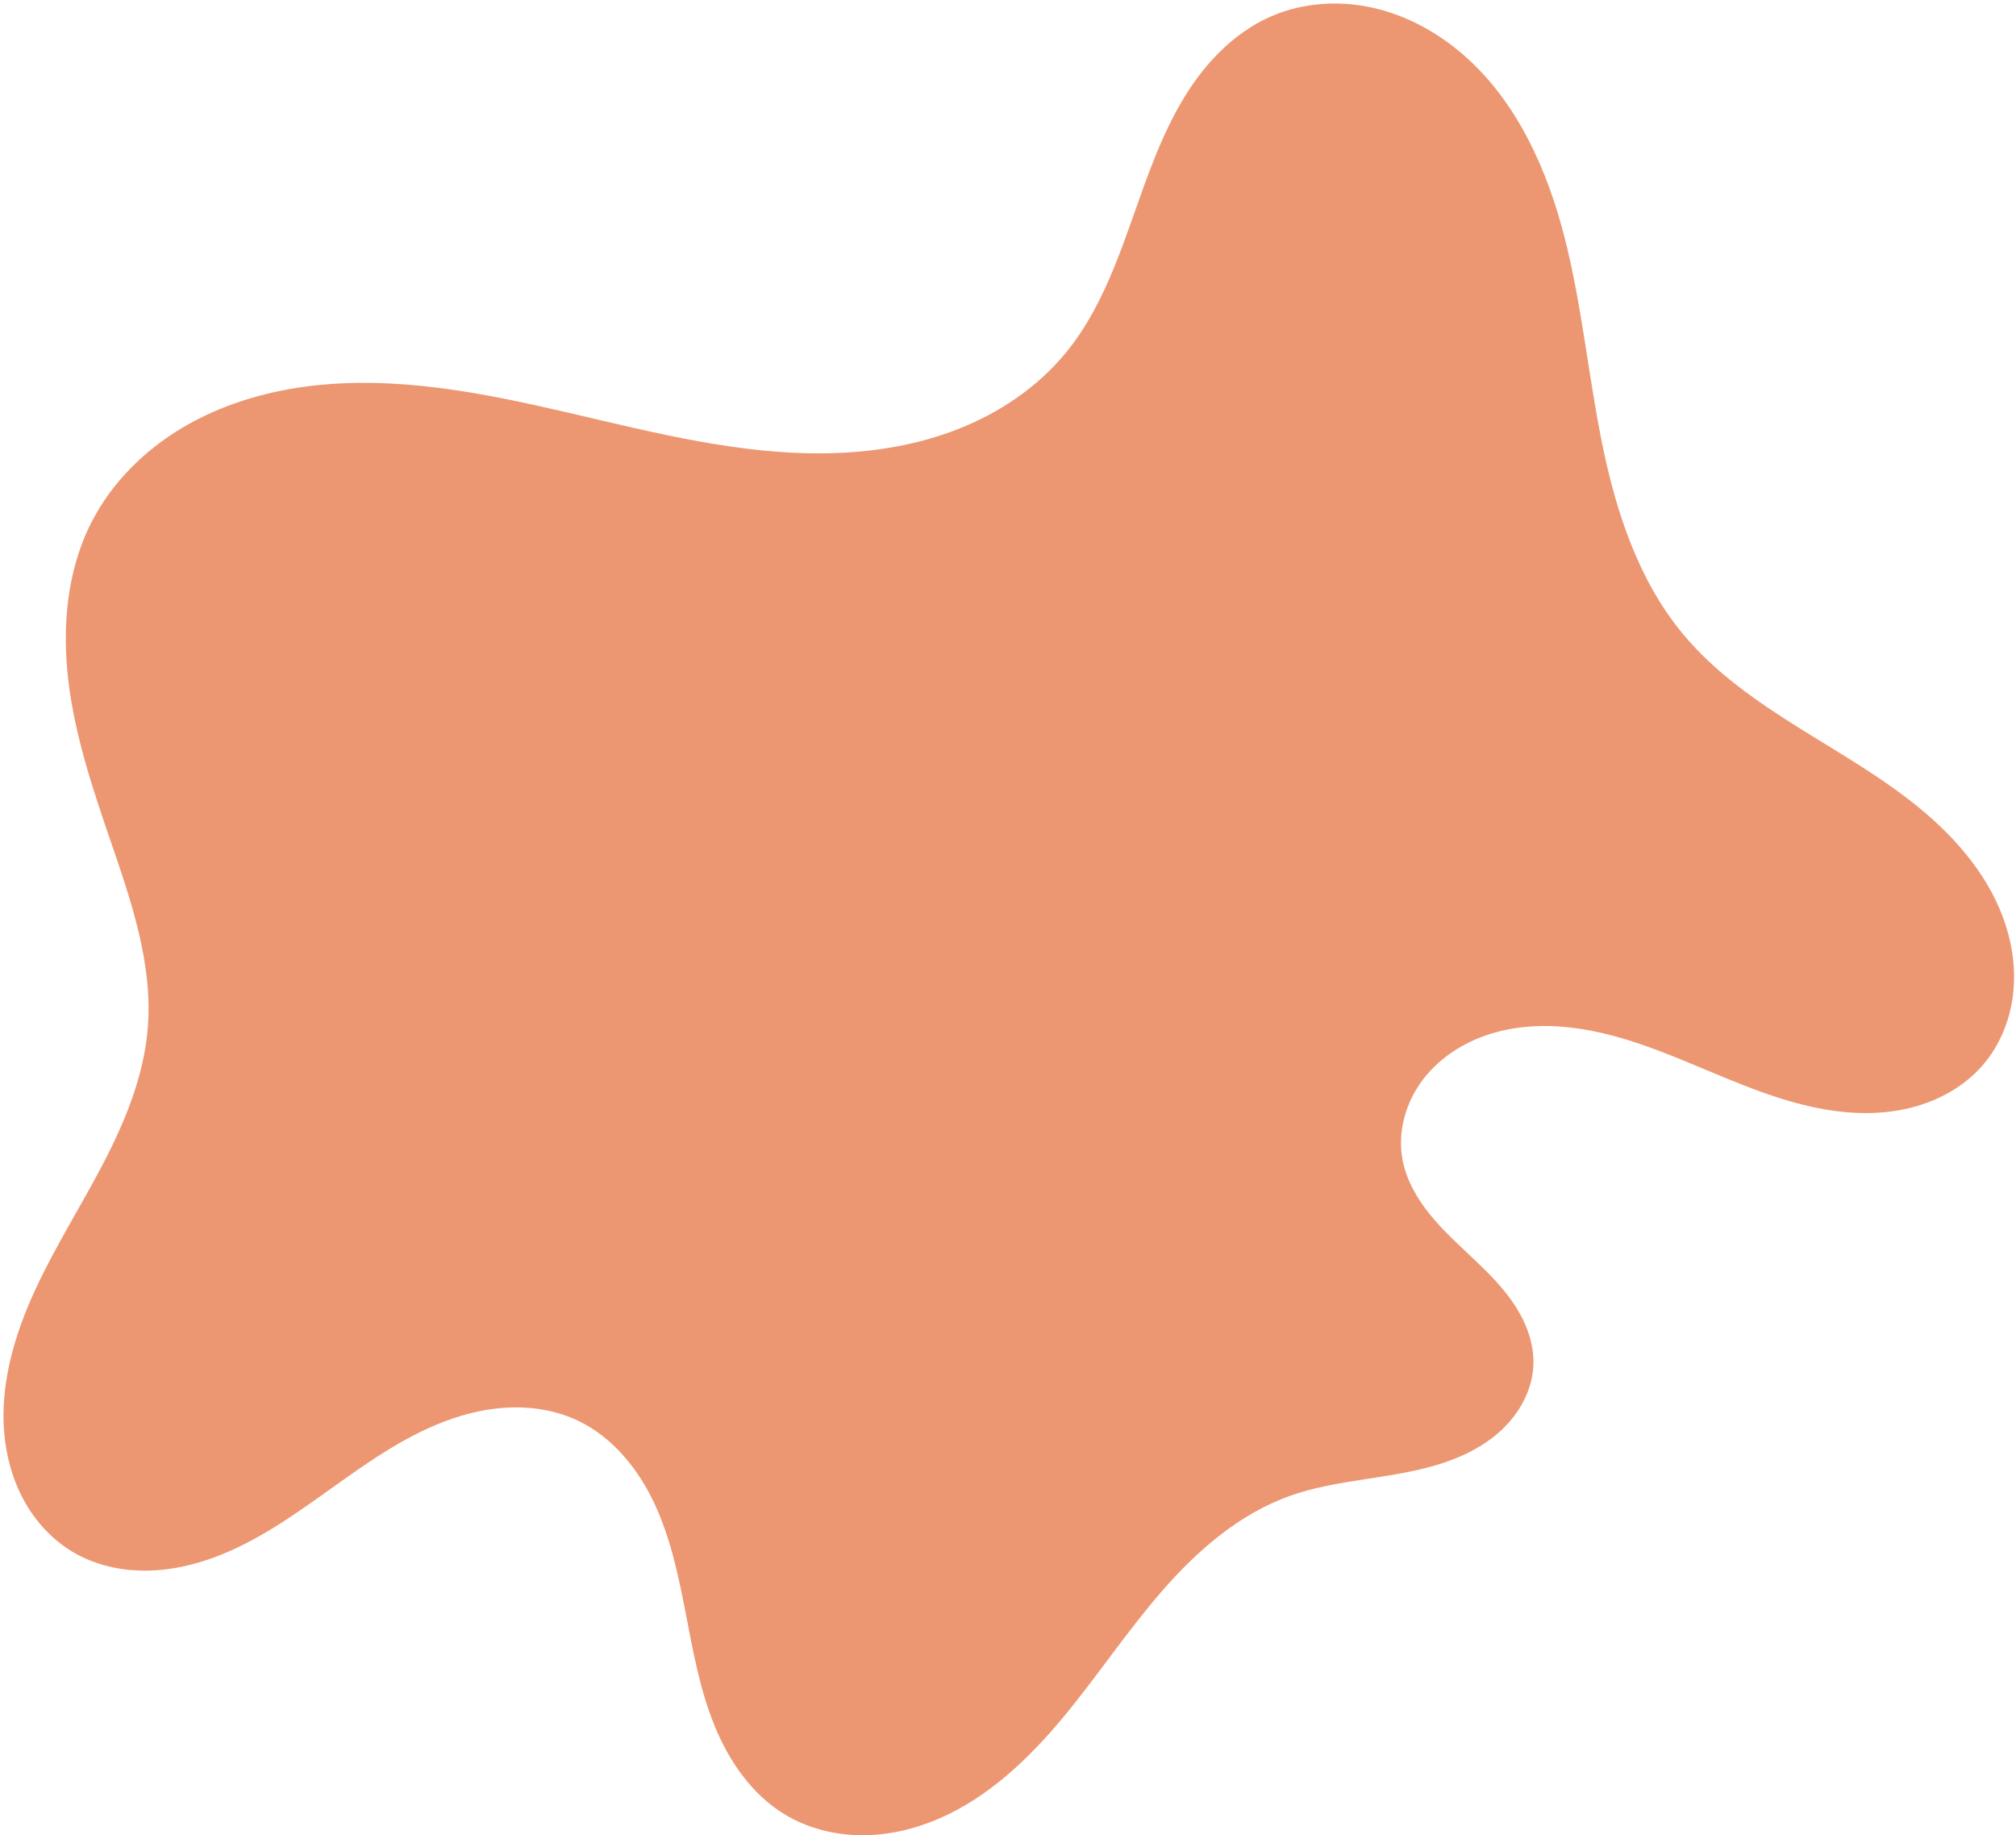 <?xml version="1.0" encoding="UTF-8"?><svg xmlns="http://www.w3.org/2000/svg" xmlns:xlink="http://www.w3.org/1999/xlink" height="210.5" preserveAspectRatio="xMidYMid meet" version="1.0" viewBox="-0.4 -0.4 231.3 210.5" width="231.3" zoomAndPan="magnify"><g id="change1_1"><path d="m 2568.808,416.767 c -3.219,3.901 -7.553,6.812 -12.259,8.666 -4.706,1.854 -9.778,2.679 -14.835,2.789 -10.114,0.221 -20.05,-2.355 -29.903,-4.646 -9.853,-2.292 -19.996,-4.328 -30.027,-3.018 -5.016,0.655 -9.955,2.164 -14.3,4.753 -4.345,2.589 -8.079,6.289 -10.386,10.79 -2.863,5.584 -3.416,12.127 -2.654,18.356 0.762,6.229 2.765,12.23 4.802,18.165 2.389,6.959 4.876,14.148 4.297,21.483 -0.436,5.512 -2.591,10.746 -5.15,15.648 -2.559,4.901 -5.548,9.58 -7.849,14.608 -2.302,5.027 -3.914,10.52 -3.492,16.033 0.211,2.756 0.939,5.488 2.263,7.915 1.324,2.427 3.257,4.54 5.635,5.949 2.271,1.345 4.906,2.025 7.544,2.124 2.638,0.099 5.279,-0.369 7.784,-1.201 5.01,-1.664 9.419,-4.725 13.716,-7.793 4.296,-3.068 8.624,-6.217 13.557,-8.096 2.467,-0.939 5.074,-1.549 7.713,-1.621 2.639,-0.072 5.311,0.405 7.69,1.549 3.962,1.905 6.883,5.544 8.738,9.529 1.856,3.985 2.756,8.338 3.588,12.655 0.832,4.317 1.62,8.679 3.276,12.751 1.656,4.072 4.275,7.892 8.029,10.179 2.629,1.602 5.723,2.386 8.801,2.409 3.079,0.023 6.142,-0.697 8.966,-1.923 5.648,-2.453 10.245,-6.835 14.183,-11.569 3.938,-4.734 7.345,-9.898 11.389,-14.541 4.044,-4.644 8.863,-8.832 14.664,-10.896 5.386,-1.916 11.282,-1.892 16.762,-3.52 2.74,-0.814 5.398,-2.067 7.49,-4.015 2.092,-1.948 3.575,-4.647 3.676,-7.503 0.084,-2.395 -0.794,-4.749 -2.096,-6.761 -1.302,-2.012 -3.013,-3.723 -4.753,-5.371 -1.74,-1.648 -3.531,-3.258 -5.038,-5.121 -1.507,-1.864 -2.731,-4.018 -3.15,-6.378 -0.574,-3.236 0.455,-6.658 2.486,-9.243 2.03,-2.584 4.992,-4.357 8.158,-5.24 3.166,-0.883 6.528,-0.915 9.777,-0.417 3.249,0.497 6.398,1.511 9.465,2.691 6.135,2.36 12.082,5.423 18.558,6.545 3.238,0.561 6.596,0.619 9.789,-0.16 3.193,-0.779 6.217,-2.429 8.364,-4.917 1.842,-2.135 2.991,-4.833 3.403,-7.622 0.412,-2.79 0.101,-5.666 -0.753,-8.353 -1.708,-5.375 -5.505,-9.877 -9.86,-13.462 -4.354,-3.585 -9.295,-6.372 -14.074,-9.367 -4.779,-2.995 -9.48,-6.272 -13.089,-10.606 -5.125,-6.154 -7.708,-14.034 -9.304,-21.883 -1.596,-7.848 -2.32,-15.871 -4.305,-23.63 -1.985,-7.759 -5.396,-15.433 -11.38,-20.755 -2.992,-2.661 -6.598,-4.676 -10.5,-5.574 -3.902,-0.899 -8.101,-0.647 -11.773,0.949 -3.545,1.541 -6.487,4.266 -8.737,7.409 -2.25,3.143 -3.851,6.703 -5.223,10.316 -2.745,7.227 -4.75,14.981 -9.671,20.944 z" fill="#ec9772" transform="translate(-2446.984 -376.633)"/></g></svg>
